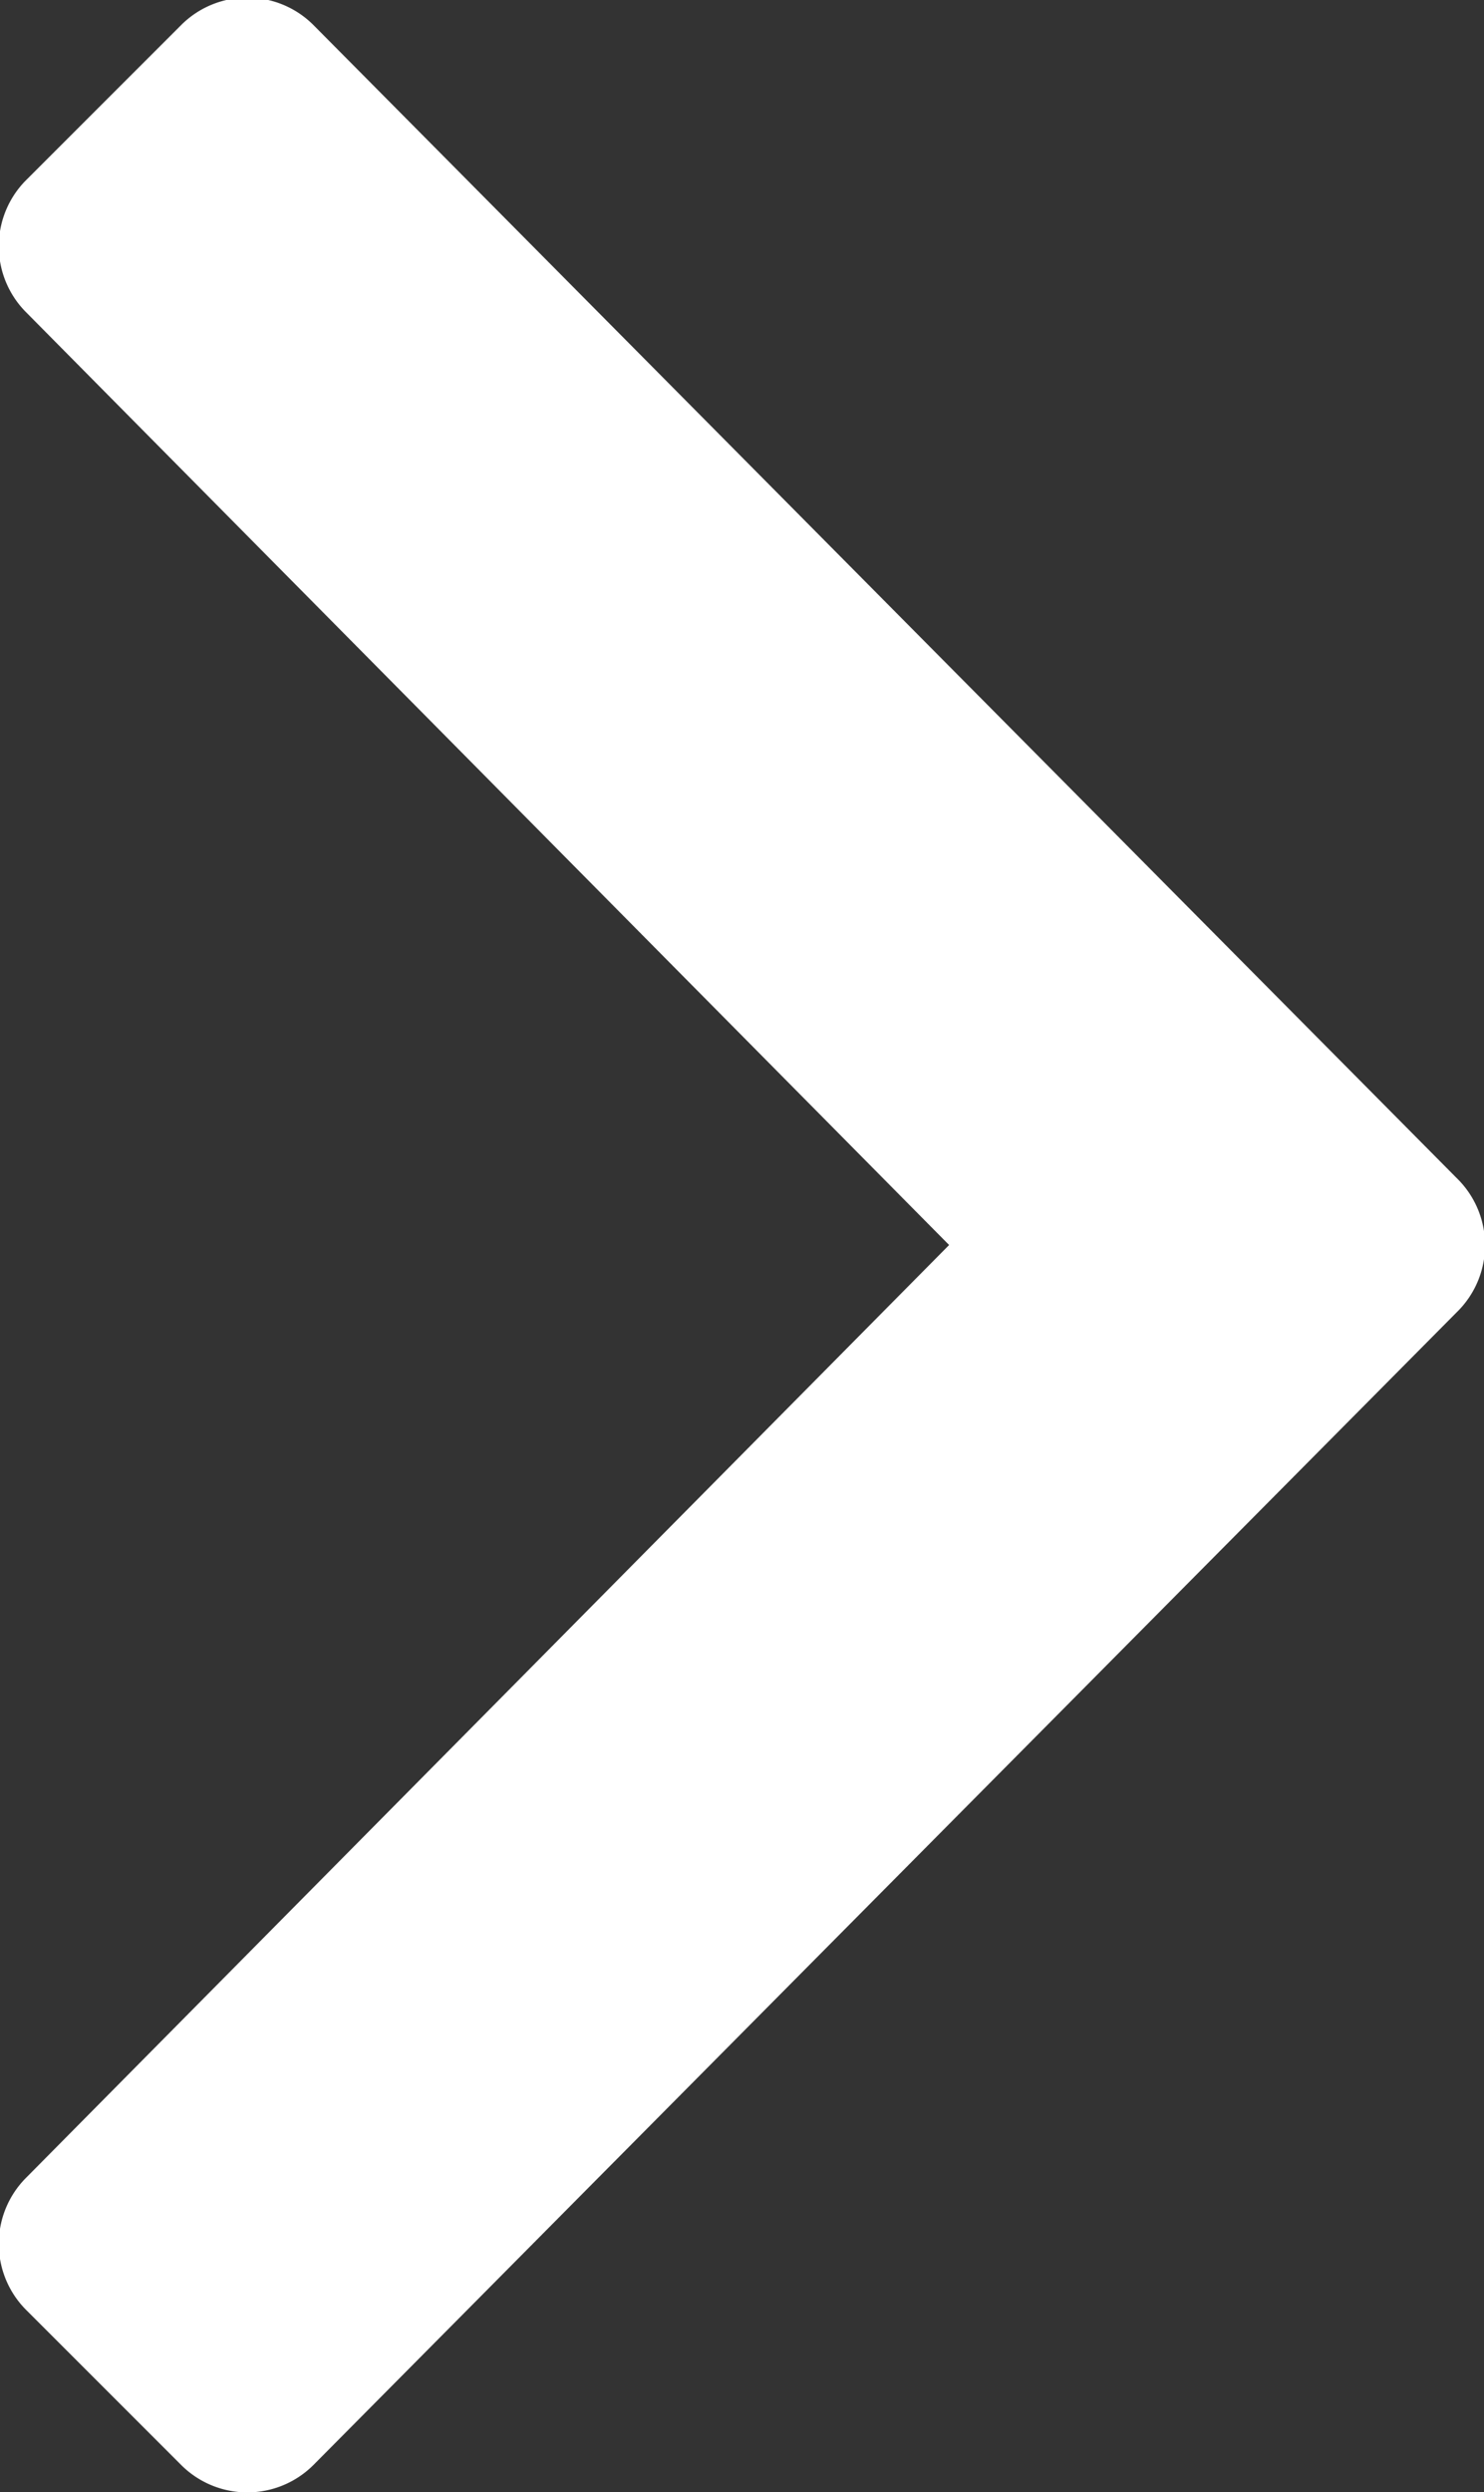 <svg height="14.97" viewBox="0 0 8.917 14.97" width="8.917" xmlns="http://www.w3.org/2000/svg"><rect x="0" y="0" width="8.917" height="14.97" fill="#333333" stroke="none"/><path d="m7.062 169.428-6.922-6.867a.562.562 0 0 1 0-.8l.926-.926a.562.562 0 0 1 .8 0l5.6 5.543 5.6-5.543a.562.562 0 0 1 .8 0l.926.926a.562.562 0 0 1 0 .8l-6.923 6.866a.562.562 0 0 1 -.807.001z" fill="#fff" transform="matrix(0 -1 1 0 -160.675 14.945)"/></svg>